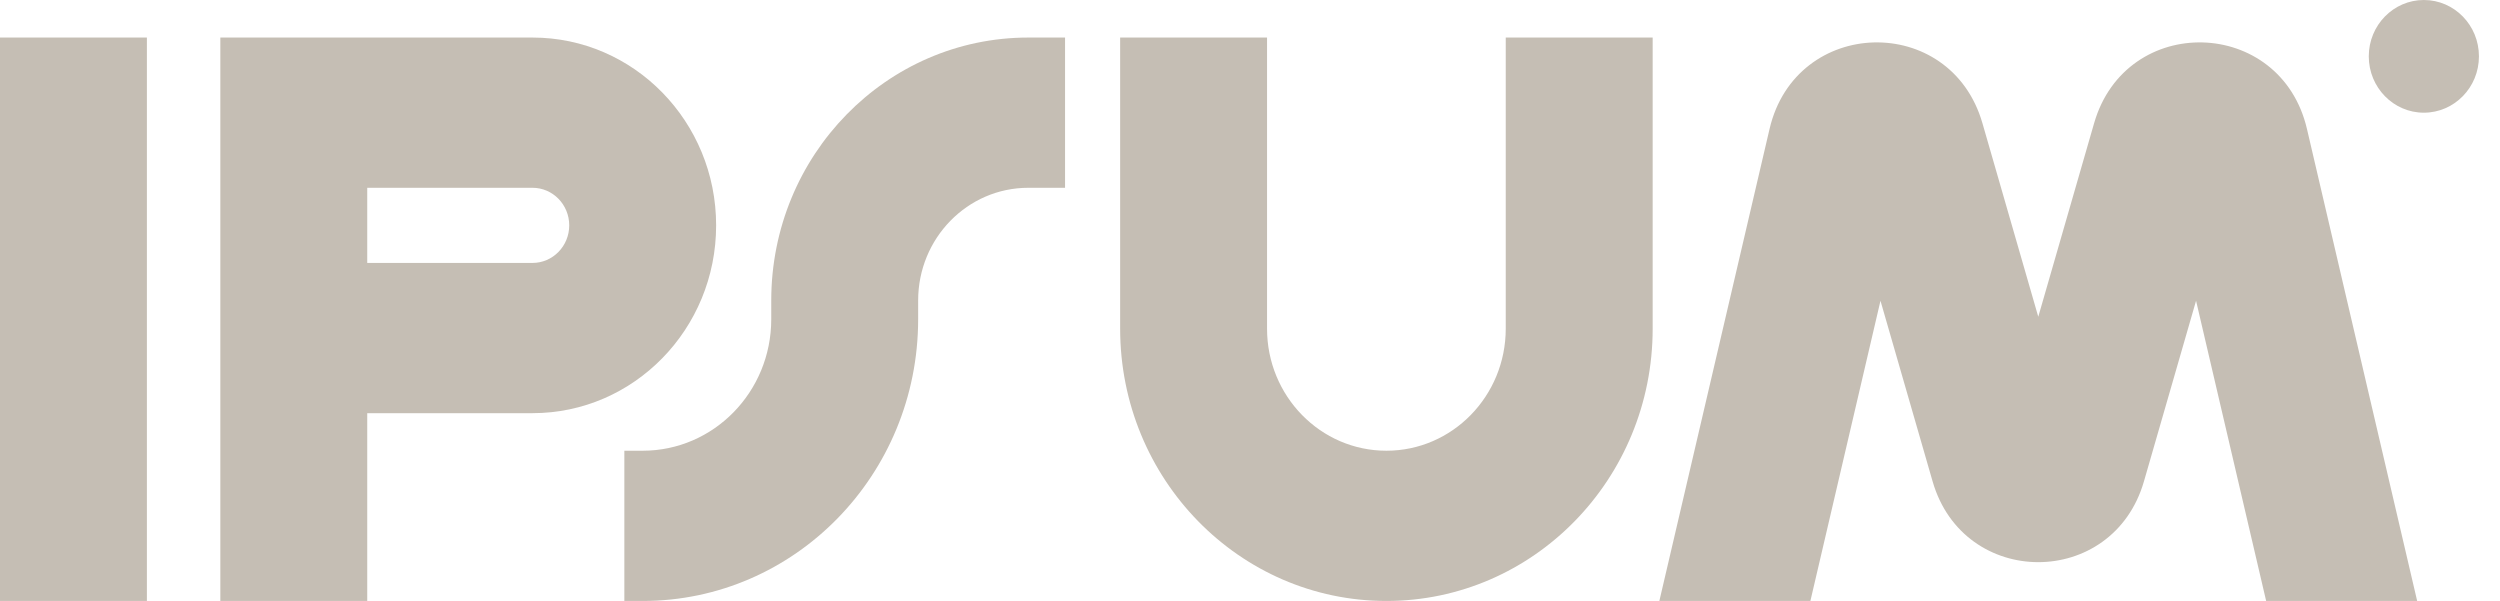 <svg width="104" height="25" viewBox="0 0 104 25" fill="none" xmlns="http://www.w3.org/2000/svg">
<g clip-path="url(#clip0_1072_2457)">
<path fill-rule="evenodd" clip-rule="evenodd" d="M6.111 1.562V25H0V1.562H6.111Z" fill="#C5BEB4"/>
<path fill-rule="evenodd" clip-rule="evenodd" d="M9.166 1.562H22.152C26.371 1.562 29.791 5.06 29.791 9.375C29.791 13.69 26.371 17.188 22.152 17.188H15.277V25H9.166V1.562ZM15.277 10.938H22.152C22.996 10.938 23.68 10.238 23.68 9.375C23.68 8.512 22.996 7.812 22.152 7.812H15.277V10.938Z" fill="#C5BEB4"/>
<path fill-rule="evenodd" clip-rule="evenodd" d="M52.709 1.562V13.672C52.709 16.476 54.932 18.75 57.674 18.75C60.416 18.75 62.639 16.476 62.639 13.672V1.562H68.751V13.672C68.751 19.928 63.791 25 57.674 25C51.557 25 46.598 19.928 46.598 13.672V1.562H52.709Z" fill="#C5BEB4"/>
<path fill-rule="evenodd" clip-rule="evenodd" d="M32.084 12.5C32.084 6.459 36.872 1.562 42.778 1.562H44.306V7.812H42.778C40.247 7.812 38.195 9.911 38.195 12.5V13.281C38.195 19.753 33.065 25 26.736 25H25.973V18.75H26.736C29.69 18.75 32.084 16.302 32.084 13.281V12.5Z" fill="#C5BEB4"/>
<path d="M103.124 2.344C103.124 3.638 102.099 4.688 100.832 4.688C99.567 4.688 98.541 3.638 98.541 2.344C98.541 1.049 99.567 0 100.832 0C102.099 0 103.124 1.049 103.124 2.344Z" fill="#C5BEB4"/>
<path d="M75.312 25L78.228 12.512L80.396 20.025C81.689 24.506 87.895 24.506 89.188 20.025L91.356 12.512L94.272 25H100.554L95.969 5.362C94.879 0.692 88.444 0.52 87.115 5.125L84.792 13.177L82.469 5.125C81.14 0.52 74.705 0.692 73.614 5.362L69.029 25H75.312Z" fill="#C5BEB4"/>
</g>
<defs>
<clipPath id="clip0_1072_2457">
<rect width="103.125" height="25" fill="white"/>
</clipPath>
</defs>
</svg>
